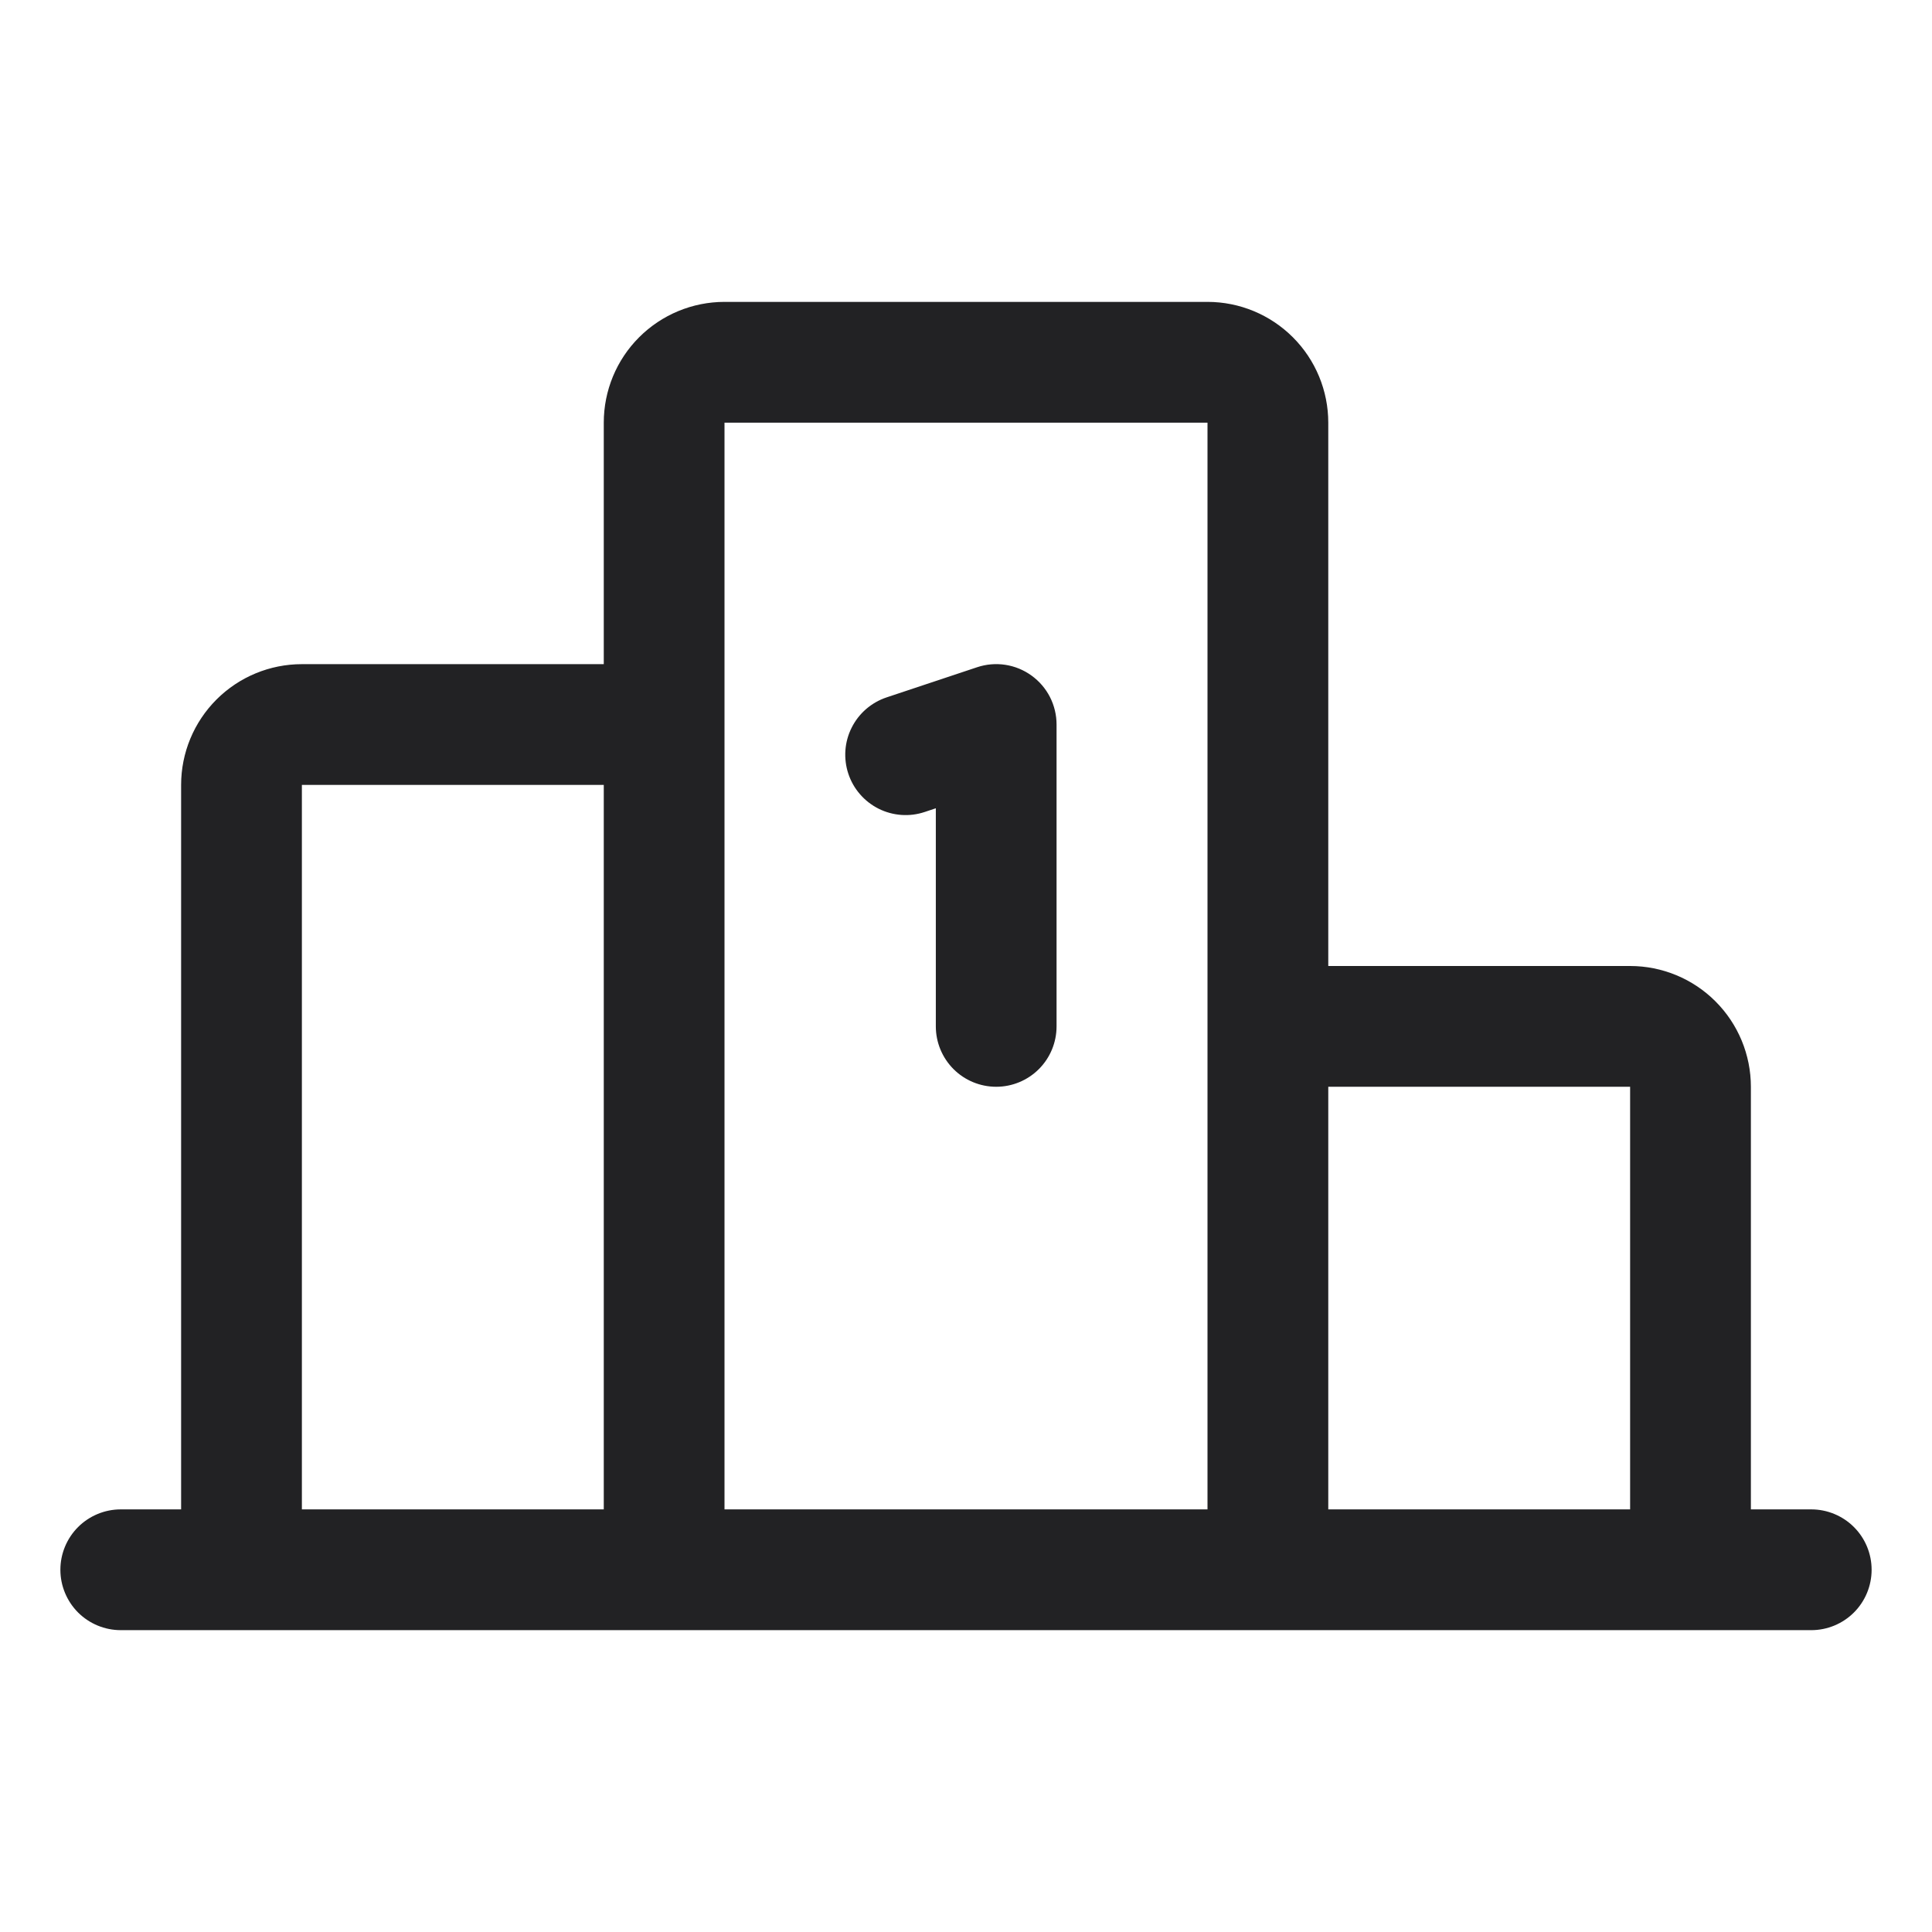 <svg width="47" height="47" viewBox="0 0 47 47" fill="none" xmlns="http://www.w3.org/2000/svg">
<path d="M20.638 18.824C20.577 18.641 20.553 18.448 20.566 18.256C20.58 18.063 20.631 17.875 20.718 17.703C20.804 17.53 20.923 17.377 21.069 17.25C21.215 17.124 21.384 17.027 21.567 16.966L23.77 16.232C23.991 16.158 24.226 16.138 24.456 16.173C24.686 16.208 24.905 16.298 25.093 16.434C25.282 16.57 25.436 16.749 25.542 16.956C25.648 17.163 25.703 17.393 25.703 17.625V24.969C25.703 25.359 25.549 25.732 25.273 26.008C24.998 26.283 24.624 26.438 24.235 26.438C23.845 26.438 23.471 26.283 23.196 26.008C22.921 25.732 22.766 25.359 22.766 24.969V19.663L22.496 19.753C22.313 19.814 22.12 19.839 21.927 19.825C21.735 19.811 21.547 19.76 21.375 19.674C21.202 19.587 21.048 19.468 20.922 19.322C20.795 19.177 20.699 19.007 20.638 18.824ZM45.531 38.188C45.531 38.577 45.377 38.951 45.101 39.227C44.826 39.502 44.452 39.657 44.063 39.657H2.938C2.548 39.657 2.175 39.502 1.899 39.227C1.624 38.951 1.469 38.577 1.469 38.188C1.469 37.798 1.624 37.425 1.899 37.149C2.175 36.874 2.548 36.719 2.938 36.719H4.406V19.094C4.406 18.315 4.716 17.568 5.267 17.017C5.818 16.466 6.565 16.157 7.344 16.157H14.688V10.282C14.688 9.503 14.997 8.755 15.548 8.205C16.099 7.654 16.846 7.344 17.625 7.344H29.375C30.154 7.344 30.901 7.654 31.452 8.205C32.003 8.755 32.313 9.503 32.313 10.282V23.5H39.656C40.435 23.5 41.183 23.81 41.733 24.361C42.284 24.912 42.594 25.659 42.594 26.438V36.719H44.063C44.452 36.719 44.826 36.874 45.101 37.149C45.377 37.425 45.531 37.798 45.531 38.188ZM32.313 26.438V36.719H39.656V26.438H32.313ZM17.625 36.719H29.375V10.282H17.625V36.719ZM7.344 36.719H14.688V19.094H7.344V36.719Z" fill="#222224"/>
</svg>
